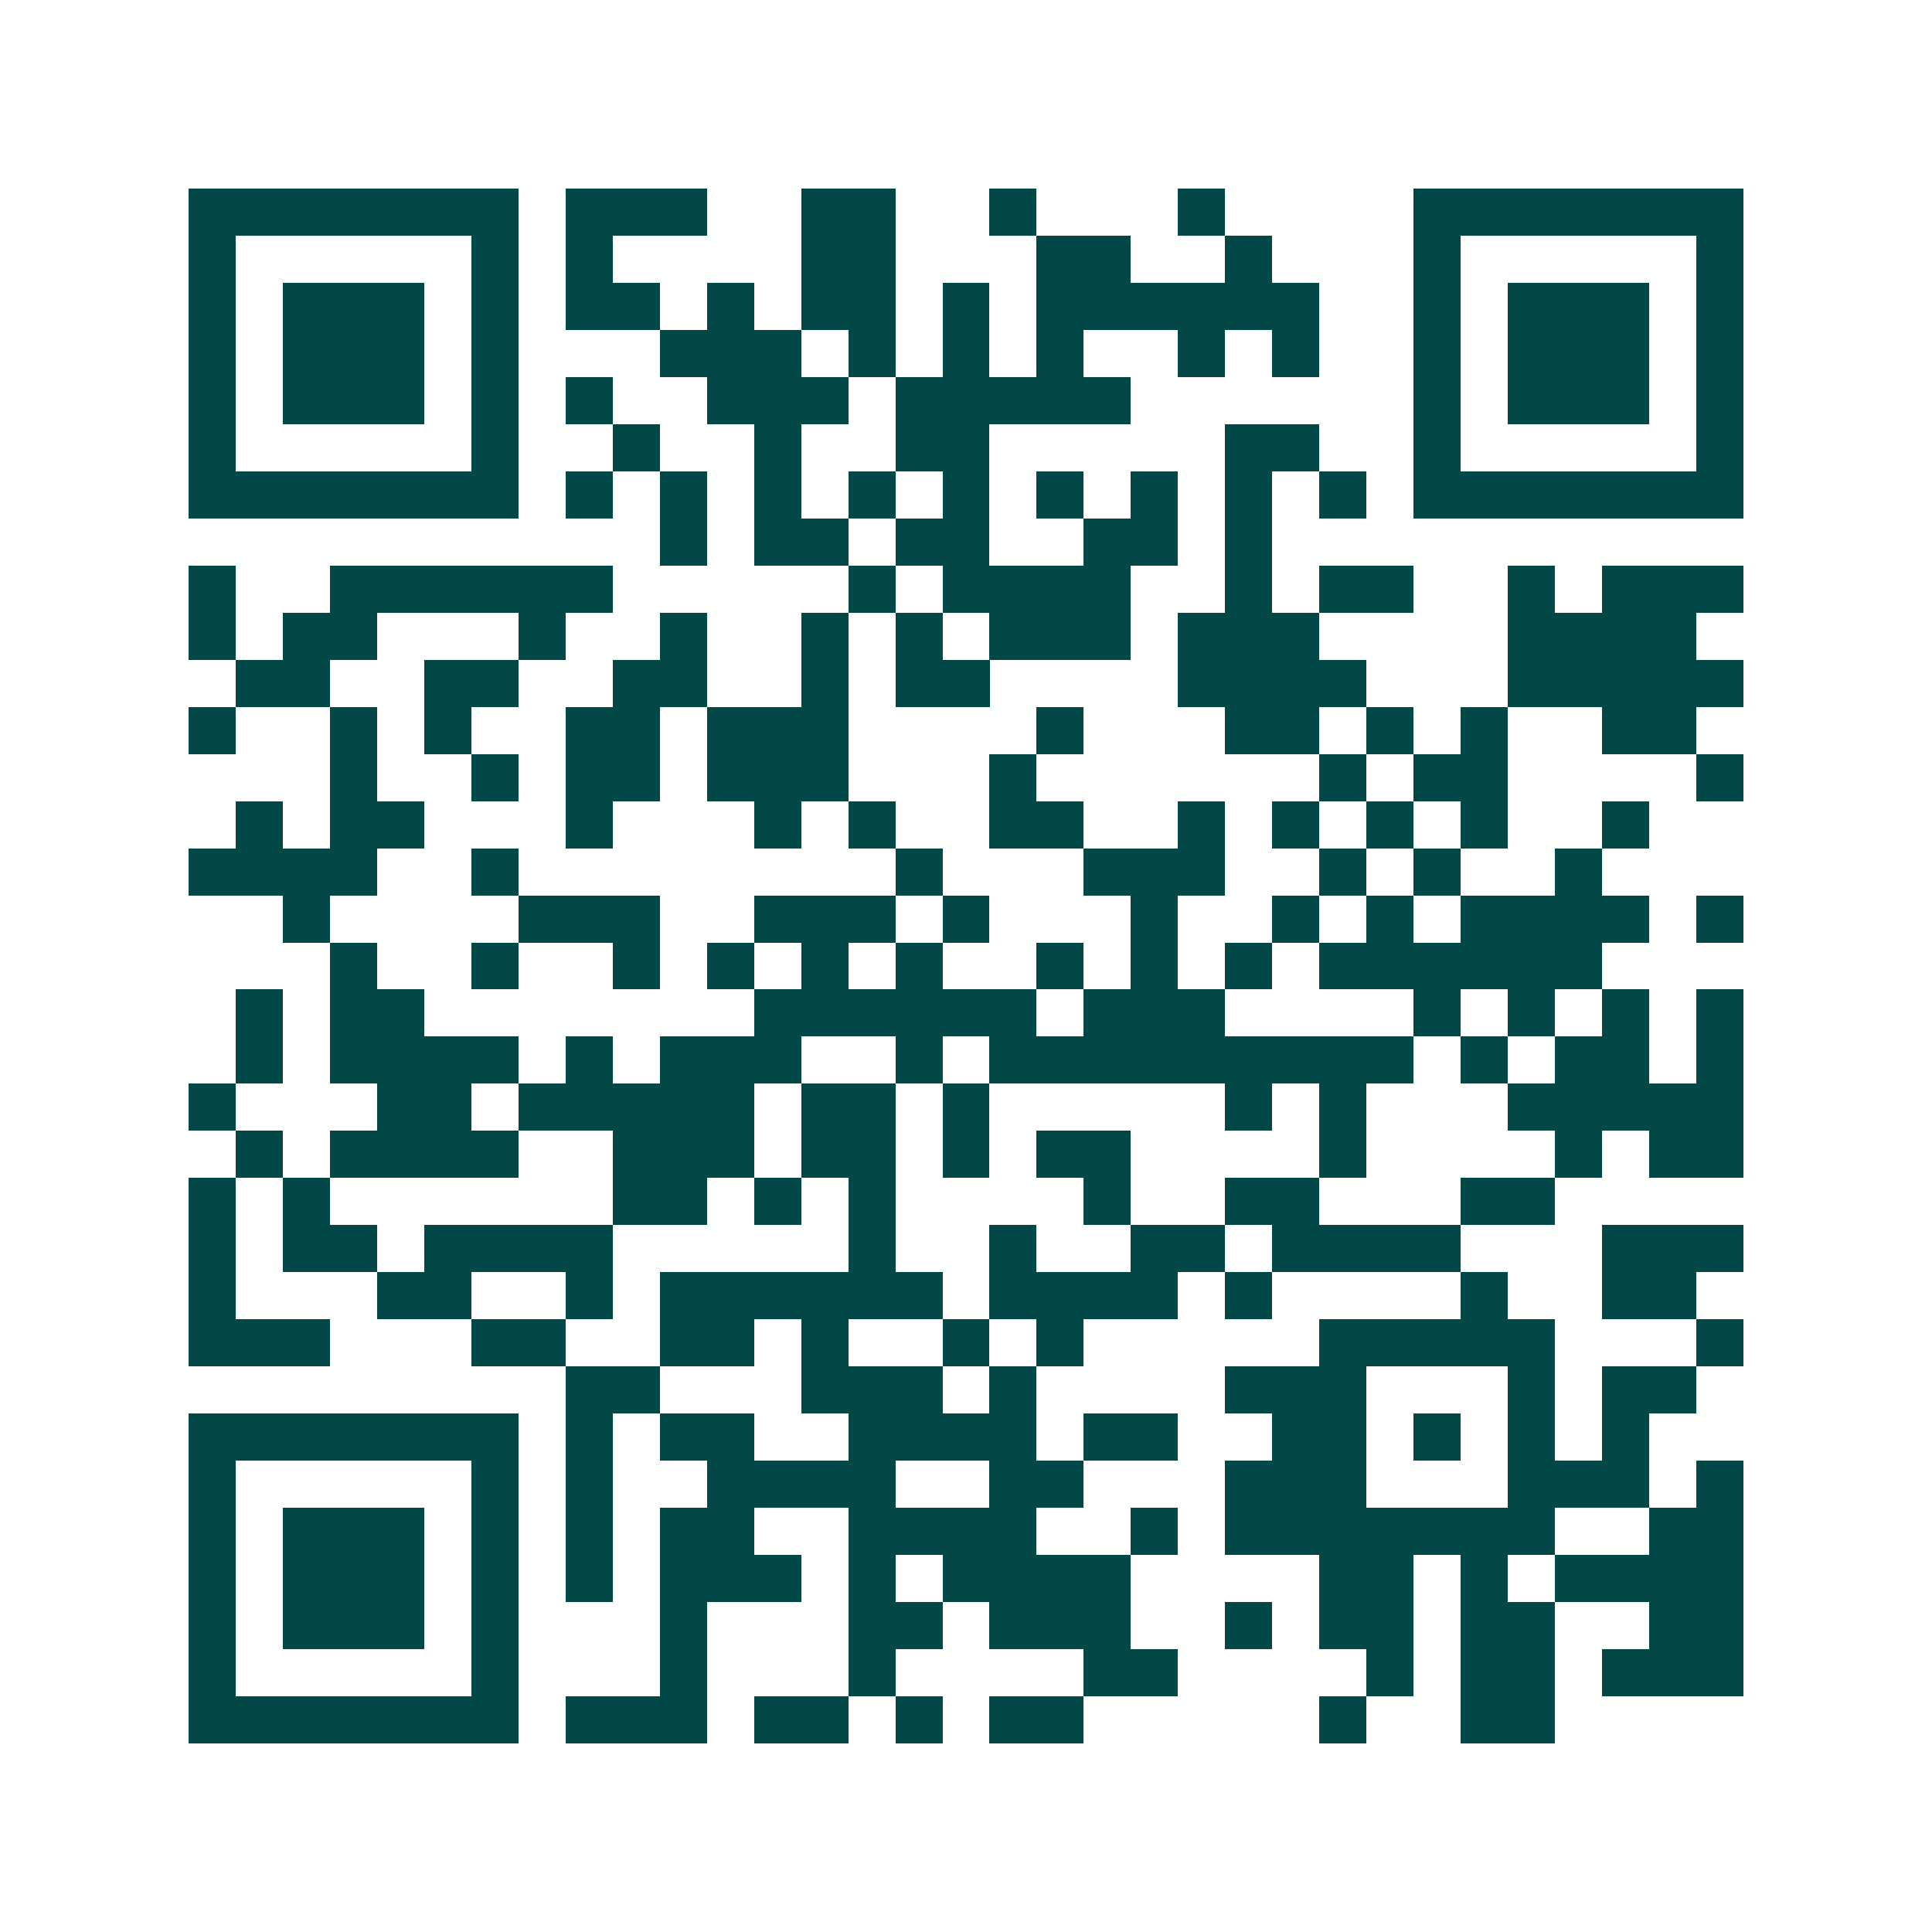 <svg xmlns="http://www.w3.org/2000/svg" width="200" height="200" viewBox="0 0 41 41" shape-rendering="crispEdges"><path fill="#ffffff" d="M0 0h41v41H0z"/><path stroke="#014847" d="M4 4.5h7m1 0h3m2 0h2m2 0h1m3 0h1m4 0h7M4 5.5h1m5 0h1m1 0h1m4 0h2m3 0h2m2 0h1m3 0h1m5 0h1M4 6.5h1m1 0h3m1 0h1m1 0h2m1 0h1m1 0h2m1 0h1m1 0h6m2 0h1m1 0h3m1 0h1M4 7.5h1m1 0h3m1 0h1m3 0h3m1 0h1m1 0h1m1 0h1m2 0h1m1 0h1m2 0h1m1 0h3m1 0h1M4 8.5h1m1 0h3m1 0h1m1 0h1m2 0h3m1 0h5m6 0h1m1 0h3m1 0h1M4 9.5h1m5 0h1m2 0h1m2 0h1m2 0h2m5 0h2m2 0h1m5 0h1M4 10.5h7m1 0h1m1 0h1m1 0h1m1 0h1m1 0h1m1 0h1m1 0h1m1 0h1m1 0h1m1 0h7M14 11.5h1m1 0h2m1 0h2m2 0h2m1 0h1M4 12.5h1m2 0h6m5 0h1m1 0h4m2 0h1m1 0h2m2 0h1m1 0h3M4 13.5h1m1 0h2m3 0h1m2 0h1m2 0h1m1 0h1m1 0h3m1 0h3m4 0h4M5 14.5h2m2 0h2m2 0h2m2 0h1m1 0h2m4 0h4m3 0h5M4 15.5h1m2 0h1m1 0h1m2 0h2m1 0h3m4 0h1m3 0h2m1 0h1m1 0h1m2 0h2M7 16.5h1m2 0h1m1 0h2m1 0h3m3 0h1m6 0h1m1 0h2m4 0h1M5 17.5h1m1 0h2m3 0h1m3 0h1m1 0h1m2 0h2m2 0h1m1 0h1m1 0h1m1 0h1m2 0h1M4 18.5h4m2 0h1m8 0h1m3 0h3m2 0h1m1 0h1m2 0h1M6 19.5h1m4 0h3m2 0h3m1 0h1m3 0h1m2 0h1m1 0h1m1 0h4m1 0h1M7 20.5h1m2 0h1m2 0h1m1 0h1m1 0h1m1 0h1m2 0h1m1 0h1m1 0h1m1 0h6M5 21.5h1m1 0h2m7 0h6m1 0h3m4 0h1m1 0h1m1 0h1m1 0h1M5 22.5h1m1 0h4m1 0h1m1 0h3m2 0h1m1 0h9m1 0h1m1 0h2m1 0h1M4 23.5h1m3 0h2m1 0h5m1 0h2m1 0h1m5 0h1m1 0h1m3 0h5M5 24.5h1m1 0h4m2 0h3m1 0h2m1 0h1m1 0h2m4 0h1m4 0h1m1 0h2M4 25.5h1m1 0h1m6 0h2m1 0h1m1 0h1m4 0h1m2 0h2m3 0h2M4 26.5h1m1 0h2m1 0h4m5 0h1m2 0h1m2 0h2m1 0h4m3 0h3M4 27.5h1m3 0h2m2 0h1m1 0h6m1 0h4m1 0h1m4 0h1m2 0h2M4 28.5h3m3 0h2m2 0h2m1 0h1m2 0h1m1 0h1m5 0h5m3 0h1M12 29.5h2m3 0h3m1 0h1m4 0h3m3 0h1m1 0h2M4 30.5h7m1 0h1m1 0h2m2 0h4m1 0h2m2 0h2m1 0h1m1 0h1m1 0h1M4 31.5h1m5 0h1m1 0h1m2 0h4m2 0h2m3 0h3m3 0h3m1 0h1M4 32.5h1m1 0h3m1 0h1m1 0h1m1 0h2m2 0h4m2 0h1m1 0h7m2 0h2M4 33.5h1m1 0h3m1 0h1m1 0h1m1 0h3m1 0h1m1 0h4m4 0h2m1 0h1m1 0h4M4 34.5h1m1 0h3m1 0h1m3 0h1m3 0h2m1 0h3m2 0h1m1 0h2m1 0h2m2 0h2M4 35.5h1m5 0h1m3 0h1m3 0h1m4 0h2m4 0h1m1 0h2m1 0h3M4 36.5h7m1 0h3m1 0h2m1 0h1m1 0h2m5 0h1m2 0h2"/></svg>
